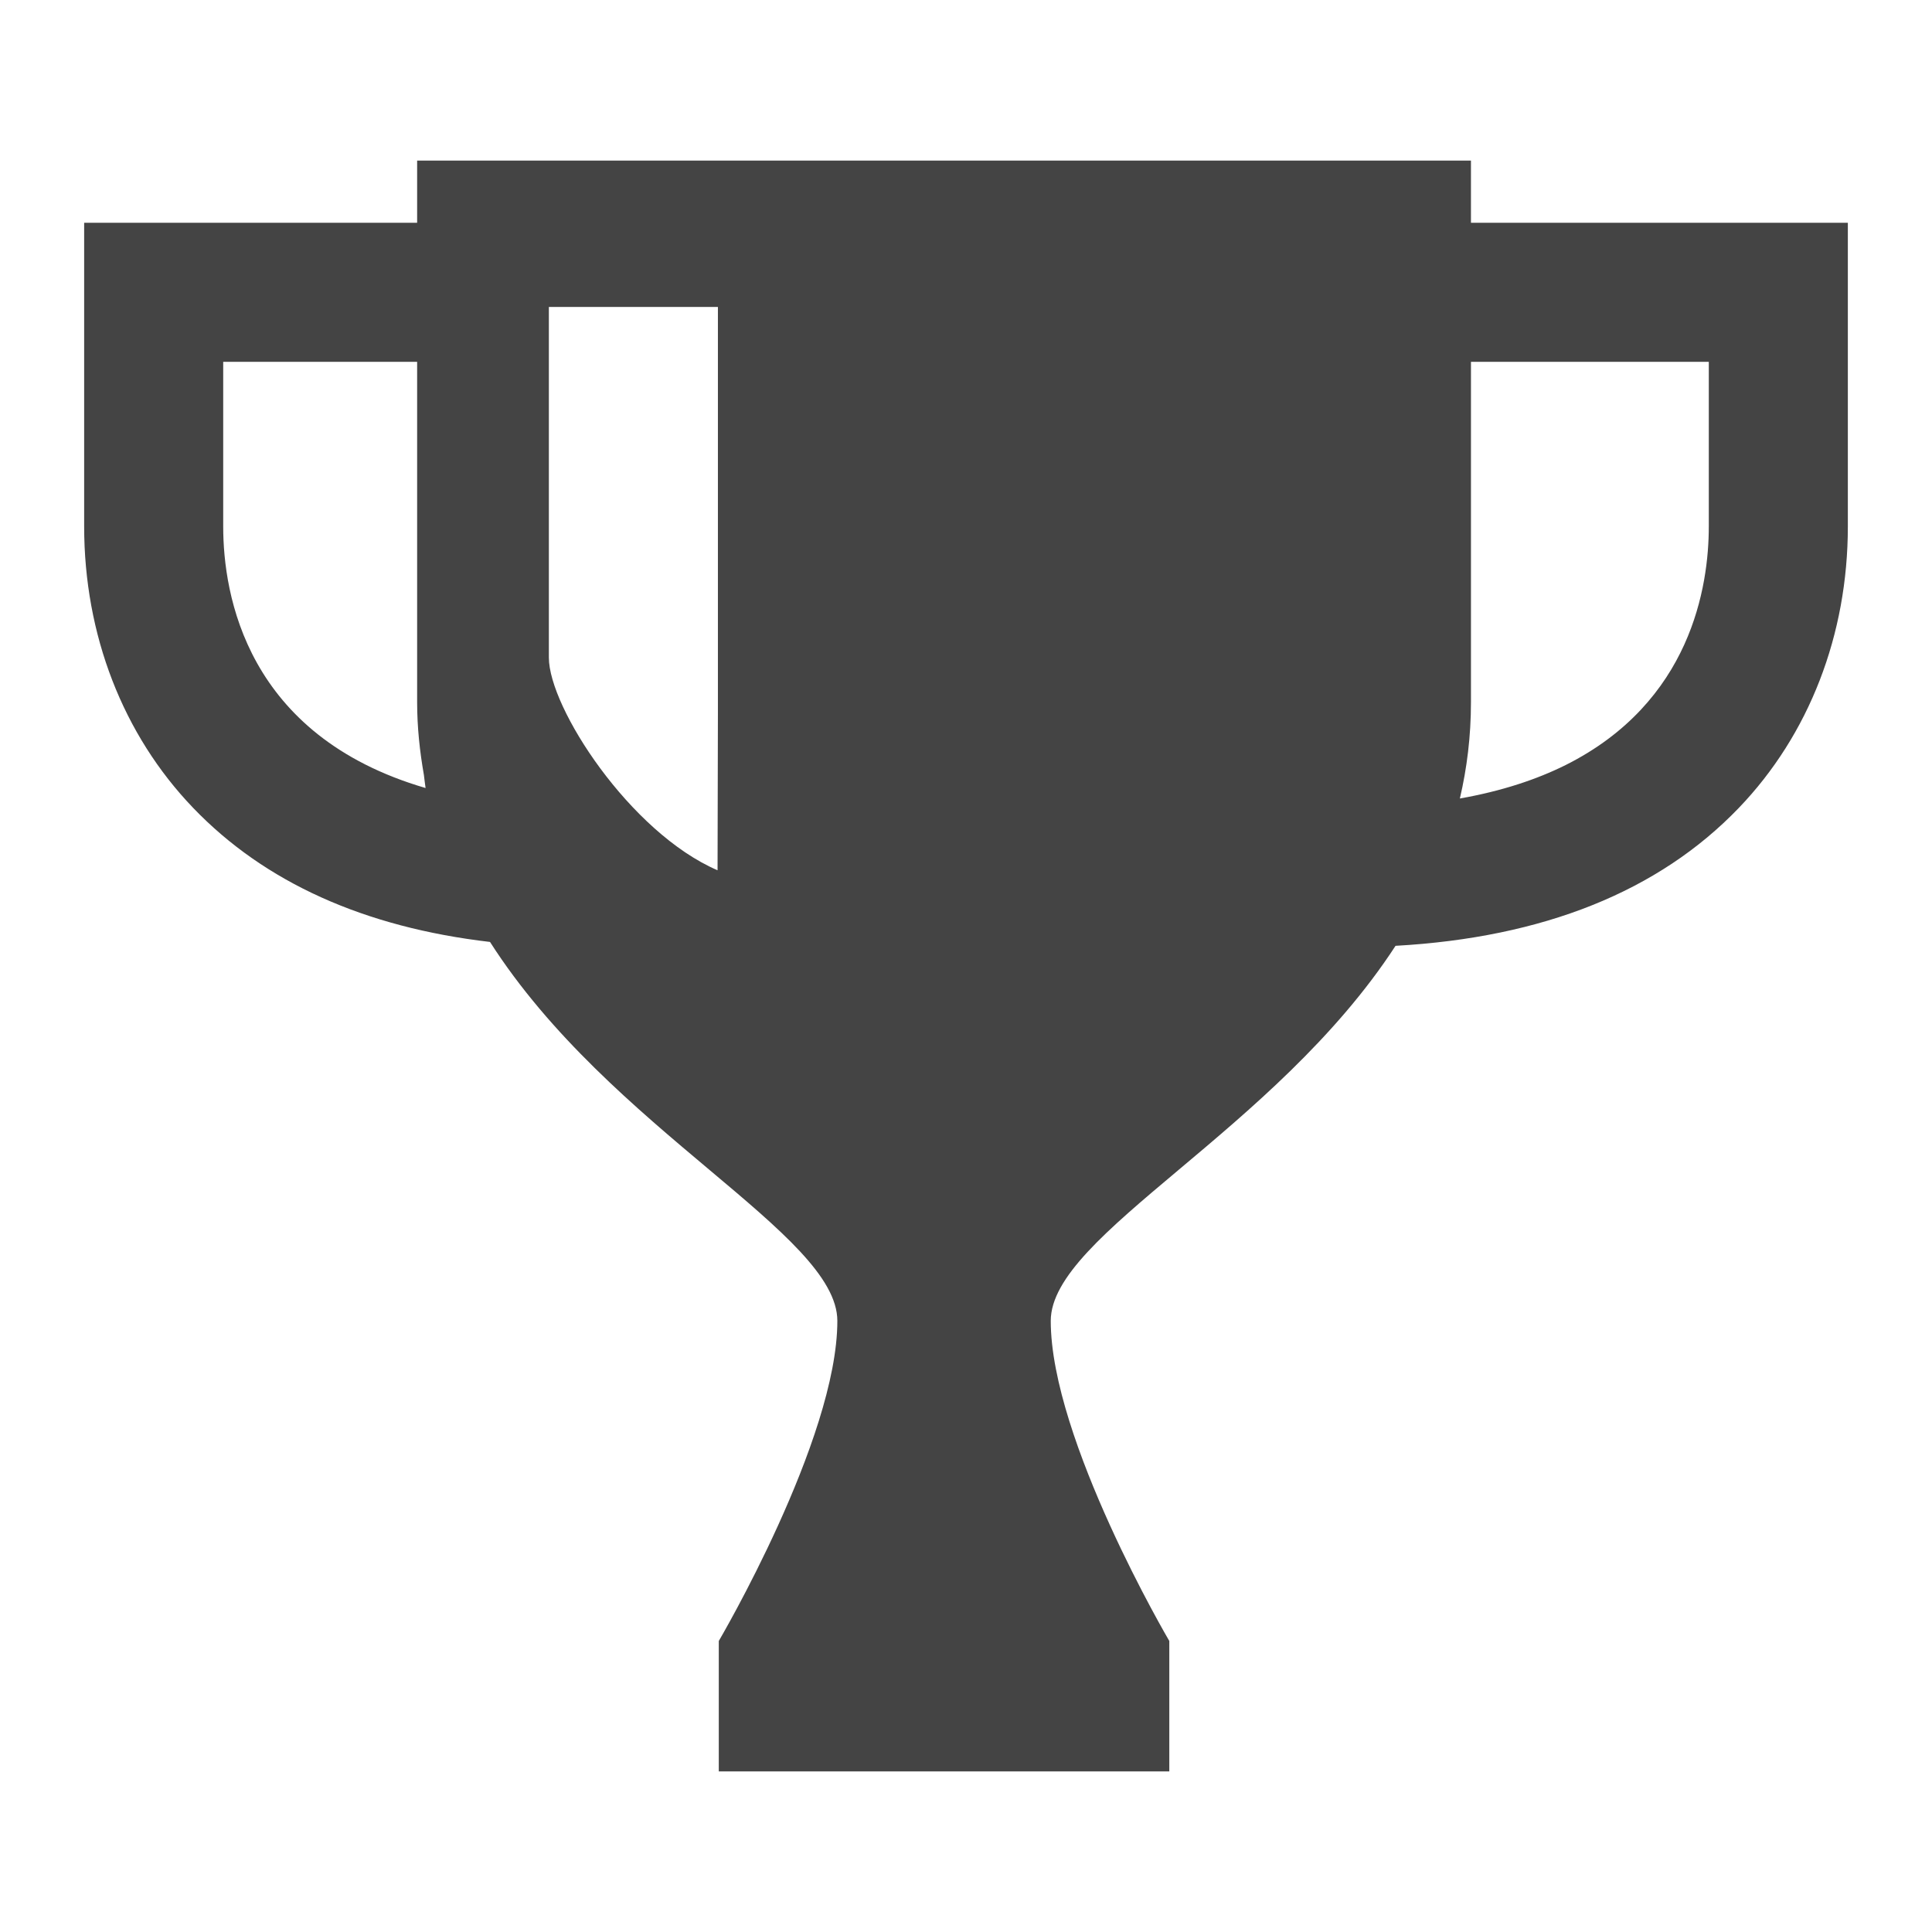 <svg id="ey0TnPrcJXO1" xmlns="http://www.w3.org/2000/svg" xmlns:xlink="http://www.w3.org/1999/xlink" viewBox="0 0 512 512" shape-rendering="geometricPrecision" text-rendering="geometricPrecision" project-id="c50a9fbce0d84ff1ba735ffab9b01f41" export-id="2802012e5ad945a9bed7a9e1b7067775" cached="false"><g transform="translate(-0 42.559)"><path d="M389.818,16.484c0-10.168,0-16.484,0-16.484h-139.636-139.637c0,0,0,6.316,0,16.484h-87.822-.18-.24v80.484c0,28.688,10.26,55.172,28.891,74.578c18.957,19.746,45.358,31.637,78.666,35.52c31.883,49.887,92.047,77.332,92.047,100.426c0,31.418-31.42,84.828-31.42,84.828v34.25.07.242h119.391v-34.562c0,0-31.418-53.41-31.418-84.828c0-22.937,59.326-50.164,91.373-99.398c39.158-2.187,69.742-14.43,90.974-36.547c18.631-19.406,28.891-45.89,28.891-74.578v-80.485h-99.88ZM59.152,96.969v-43.637h51.393c0,30.258,0,66.66,0,90.184c0,6.726.707,13.106,1.791,19.289.162,1.156.258,2.308.446,3.469-47.551-13.887-53.63-51.235-53.63-69.305Zm131.102,49.39l-.094,41.715c-23.192-10.004-44.705-43.114-44.705-56.367c0-13.278,0-92.918,0-92.918h44.799c0,0,0,53.25,0,107.57Zm262.594-49.39c0,15.852-4.676,46.531-37.912,63.203-7.715,3.844-16.972,6.922-28.056,8.879c1.883-8.039,2.939-16.531,2.939-25.535c0-23.524,0-59.926,0-90.184h63.03v43.637h-.001Z" fill="#444"/></g></svg>
